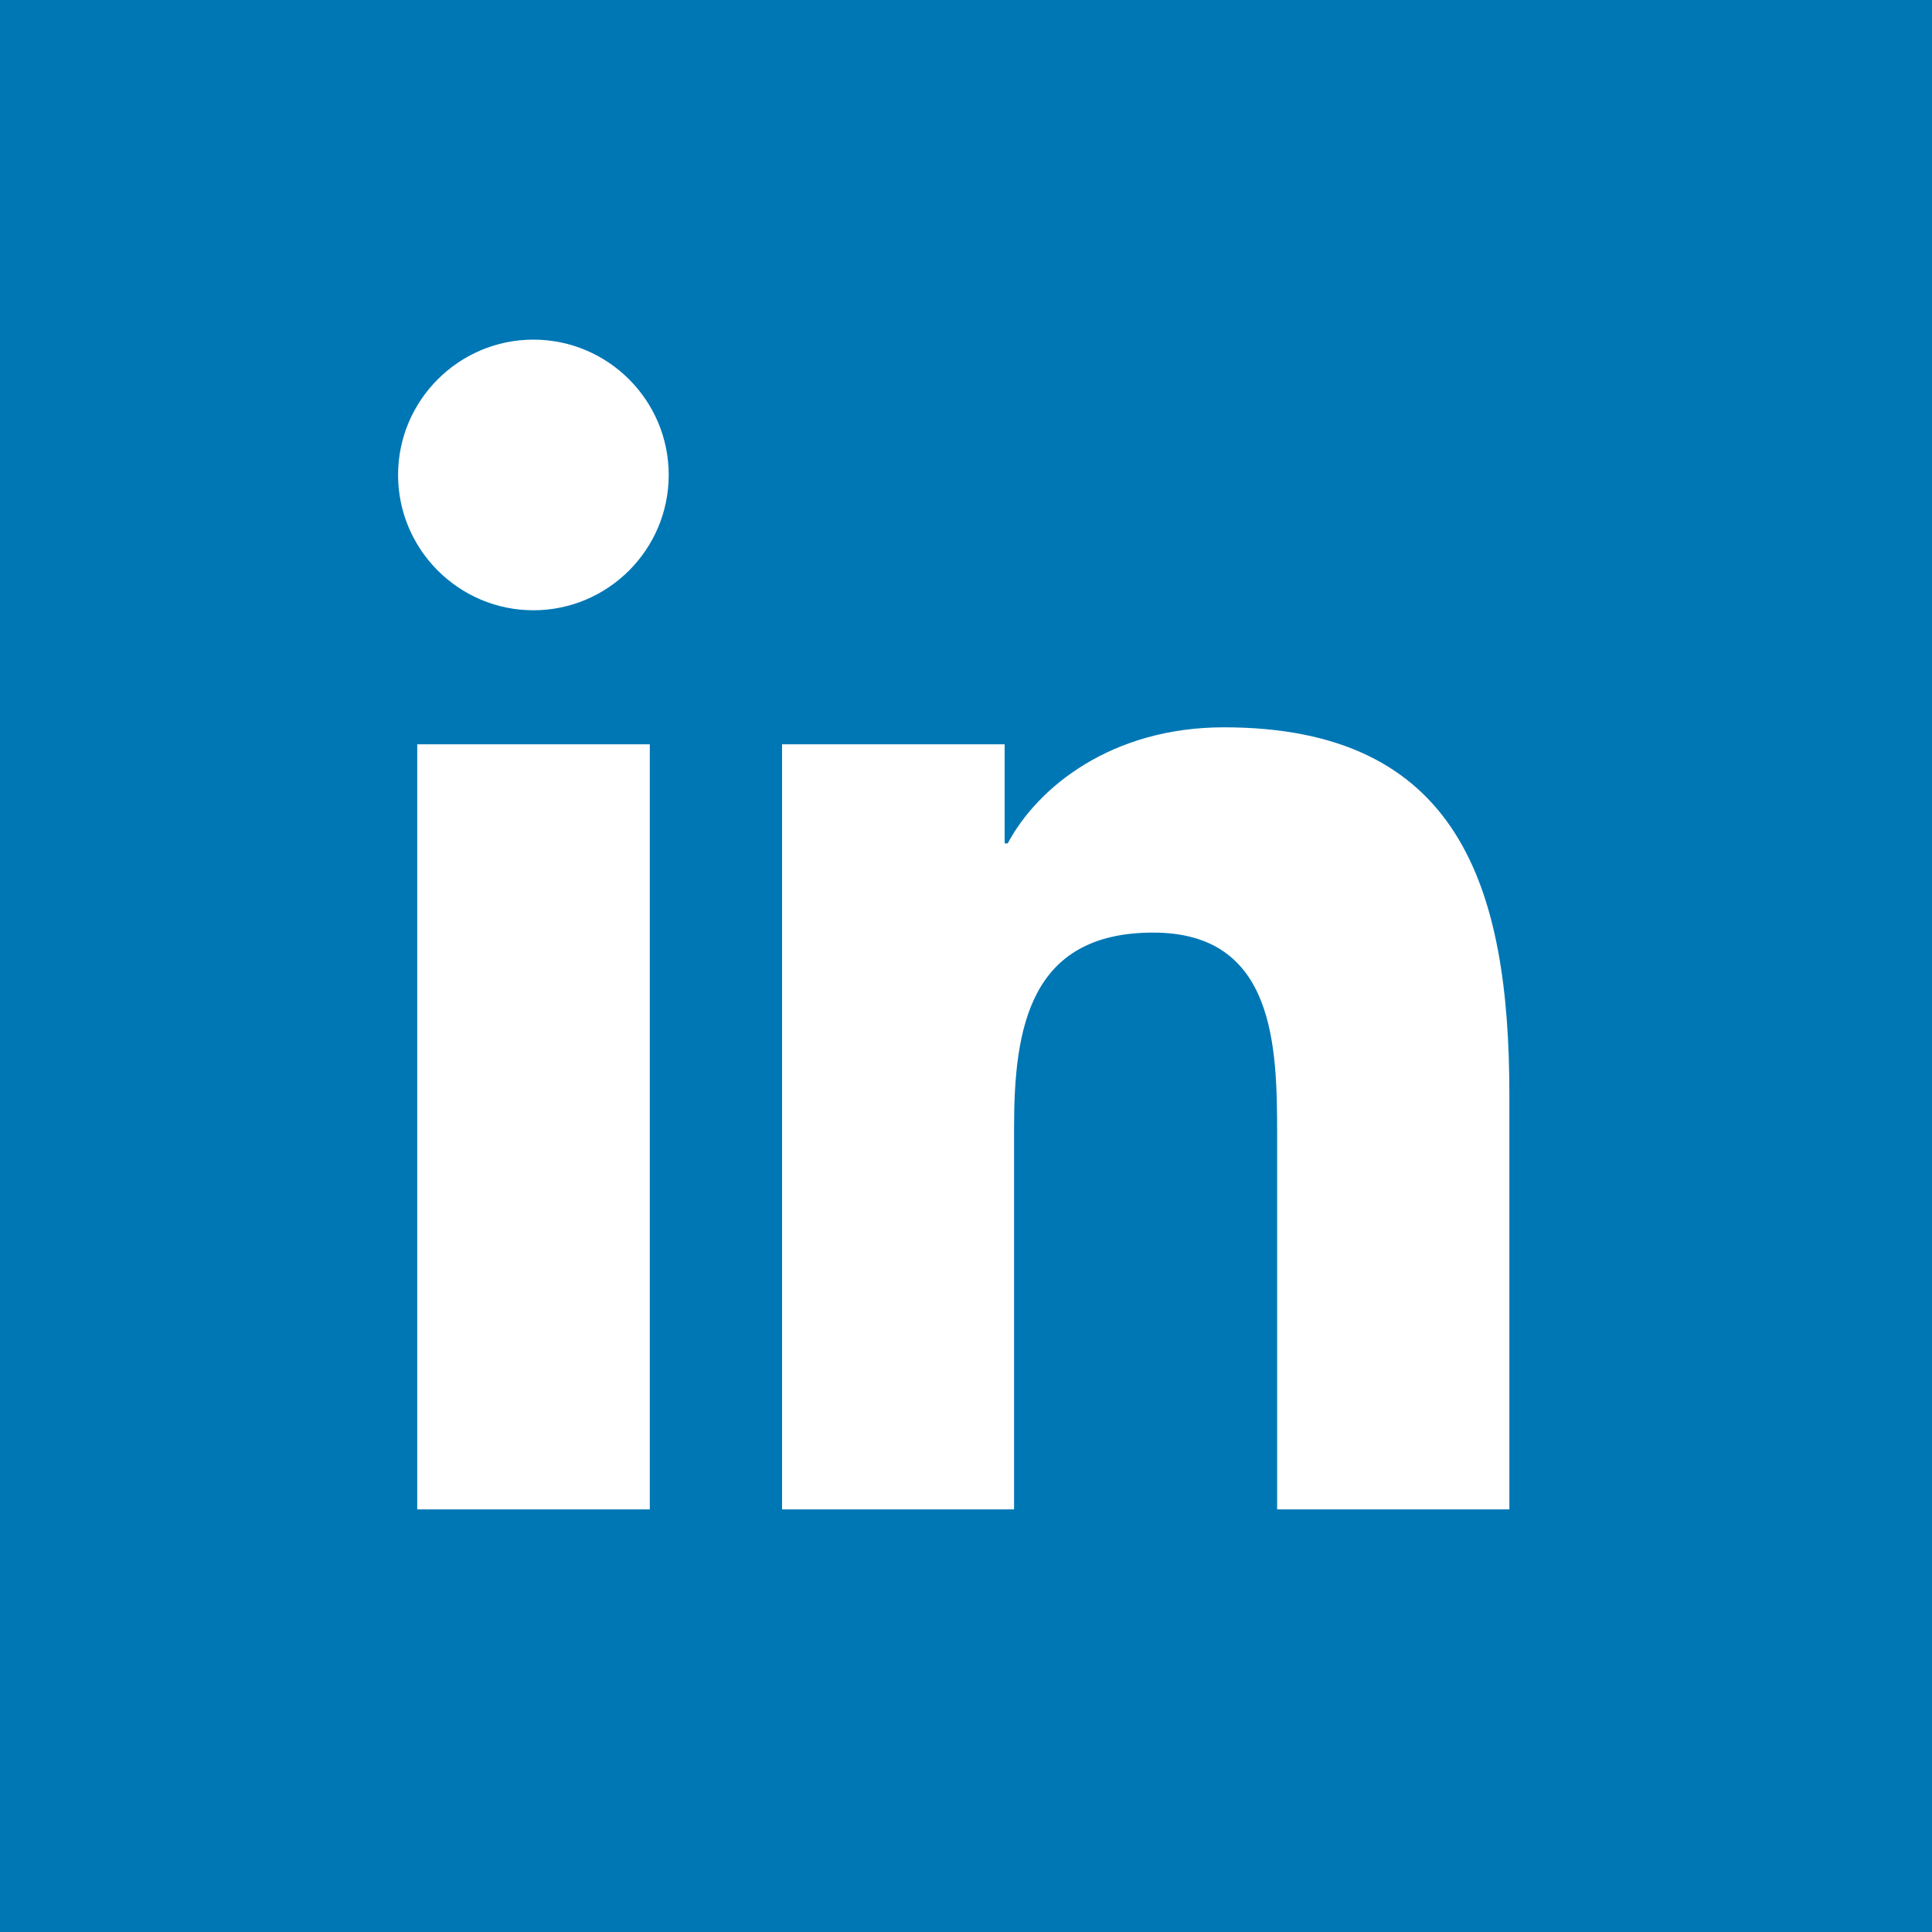 <svg width="24" height="24" viewBox="0 0 24 24" fill="none" xmlns="http://www.w3.org/2000/svg">
  <rect width="24" height="24" fill="#0077B5"/>
  <path d="M5.183 9.246H8.072V18.75H5.183V9.246ZM6.626 4.219C7.553 4.219 8.307 4.973 8.307 5.9C8.307 6.826 7.553 7.581 6.626 7.581C5.7 7.581 4.945 6.826 4.945 5.9C4.945 4.973 5.7 4.219 6.626 4.219Z" fill="white"/>
  <path d="M9.715 9.246H12.48V10.477H12.518C12.892 9.776 13.811 9.035 15.203 9.035C18.131 9.035 18.75 11.023 18.75 13.603V18.75H15.865V14.105C15.865 13.001 15.843 11.585 14.325 11.585C12.787 11.585 12.597 12.777 12.597 14.01V18.75H9.715V9.246Z" fill="white"/>
</svg> 